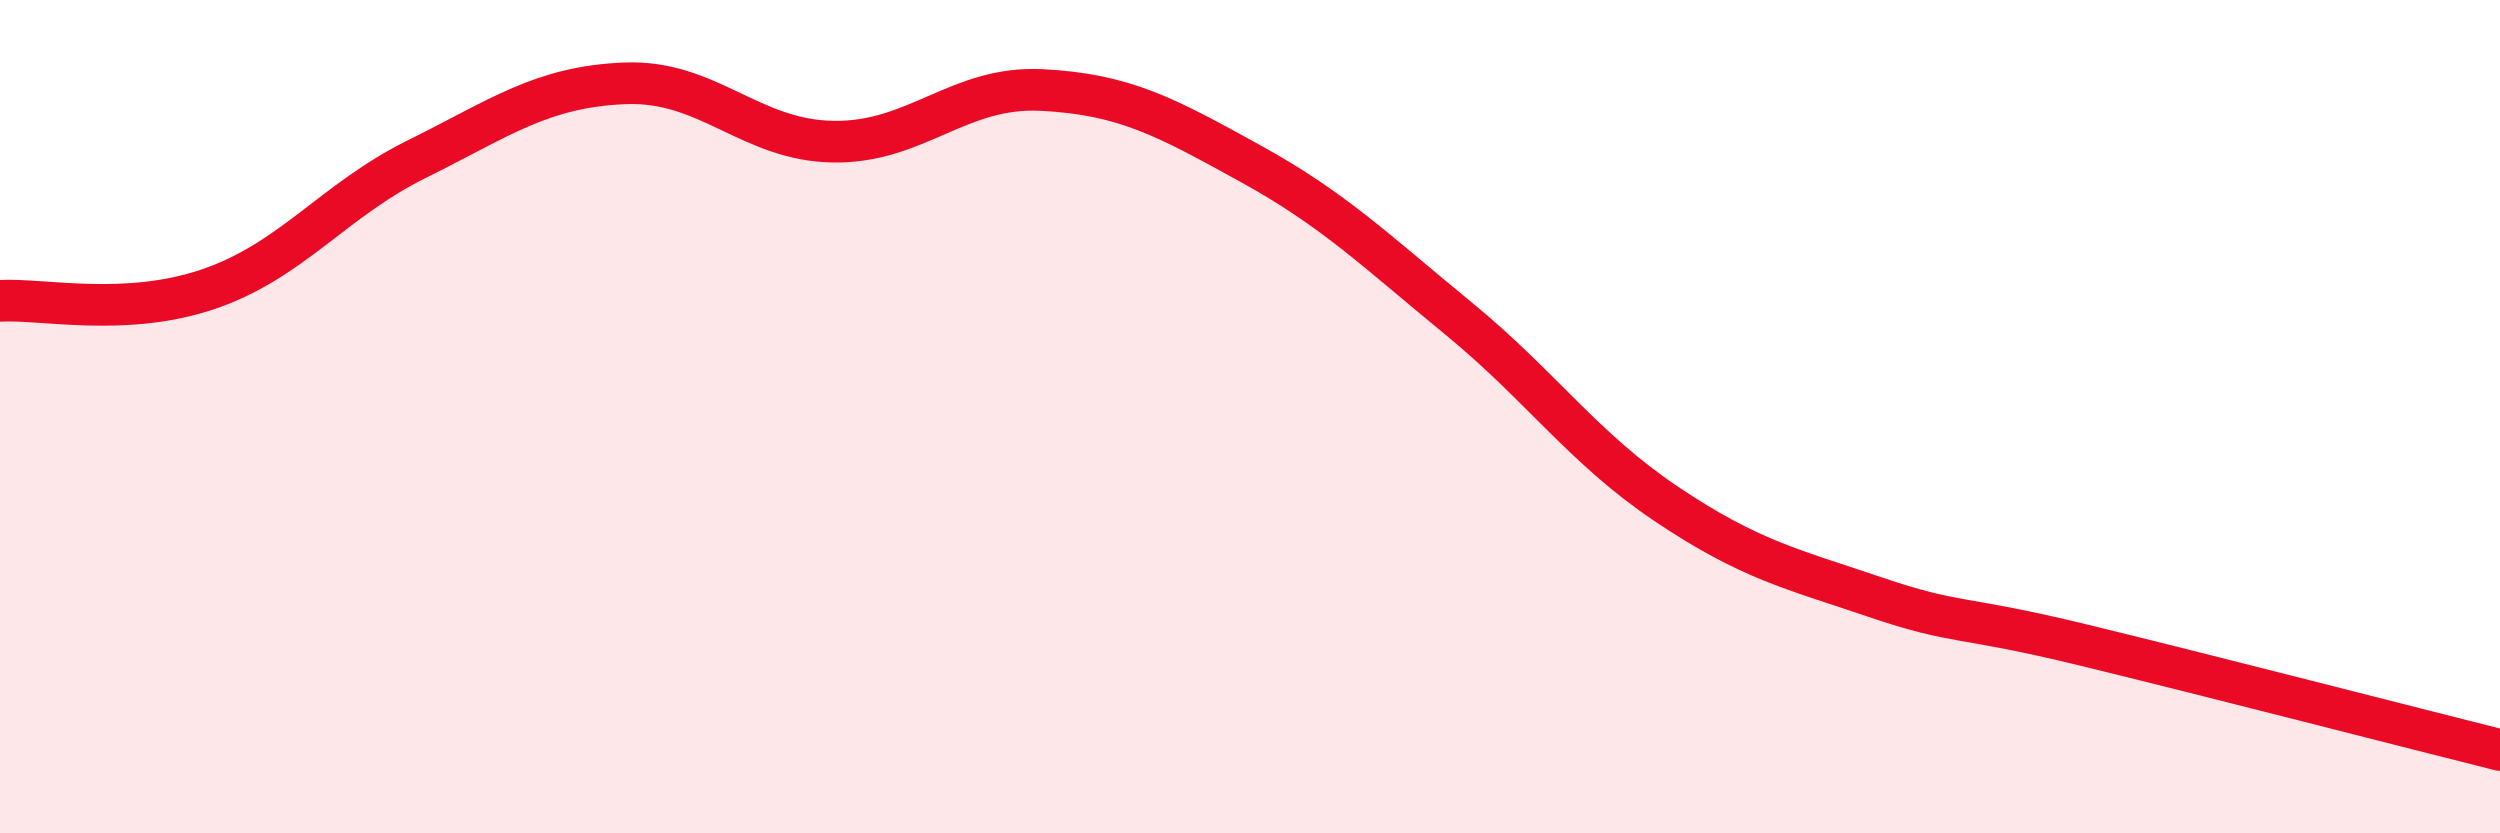 
    <svg width="60" height="20" viewBox="0 0 60 20" xmlns="http://www.w3.org/2000/svg">
      <path
        d="M 0,7.22 C 1,7.16 3,7.62 5,6.94 C 7,6.26 8,4.81 10,3.82 C 12,2.83 13,2.08 15,2 C 17,1.92 18,3.37 20,3.4 C 22,3.43 23,2.06 25,2.16 C 27,2.26 28,2.82 30,3.92 C 32,5.02 33,6 35,7.64 C 37,9.28 38,10.76 40,12.1 C 42,13.44 43,13.65 45,14.33 C 47,15.01 47,14.75 50,15.48 C 53,16.21 58,17.5 60,18L60 20L0 20Z"
        fill="#EB0A25"
        opacity="0.1"
        stroke-linecap="round"
        stroke-linejoin="round"
      />
      <path
        d="M 0,7.22 C 1,7.16 3,7.62 5,6.94 C 7,6.26 8,4.81 10,3.82 C 12,2.83 13,2.08 15,2 C 17,1.92 18,3.37 20,3.4 C 22,3.43 23,2.06 25,2.16 C 27,2.26 28,2.82 30,3.92 C 32,5.02 33,6 35,7.64 C 37,9.28 38,10.76 40,12.1 C 42,13.44 43,13.65 45,14.33 C 47,15.01 47,14.75 50,15.48 C 53,16.21 58,17.5 60,18"
        stroke="#EB0A25"
        stroke-width="1"
        fill="none"
        stroke-linecap="round"
        stroke-linejoin="round"
      />
    </svg>
  